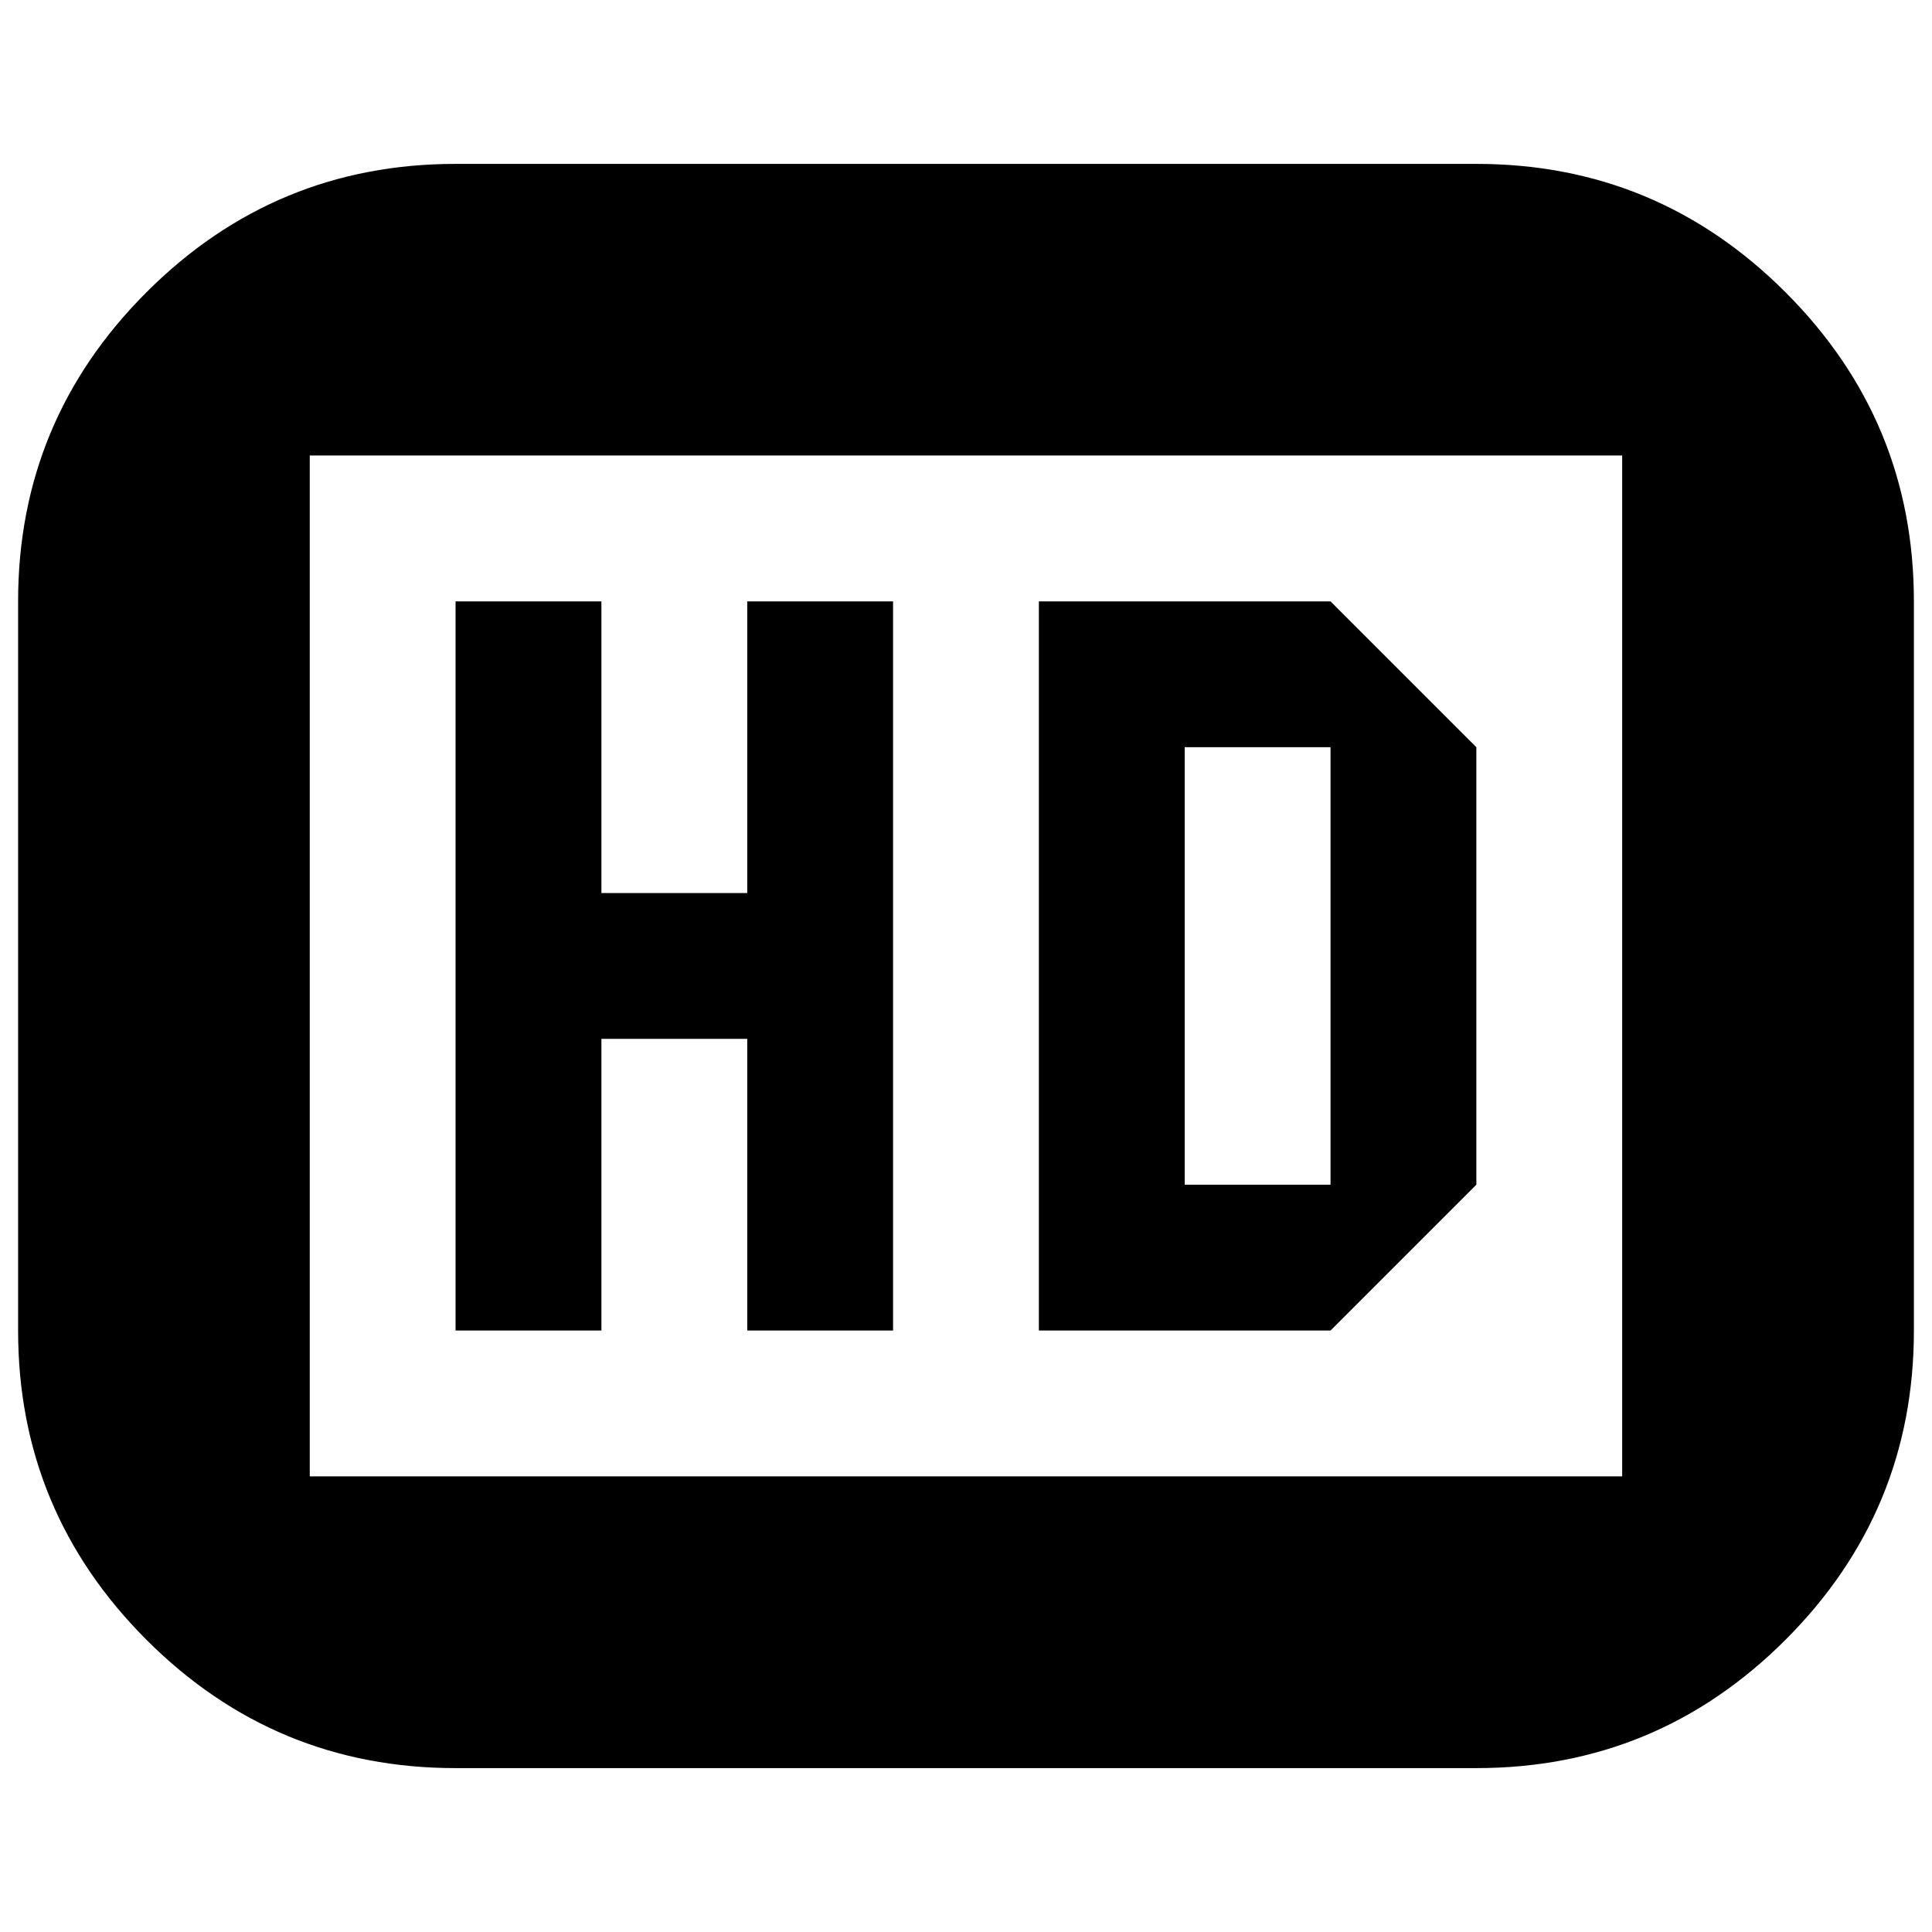 <svg xmlns="http://www.w3.org/2000/svg" viewBox="0 0 100 100">
  <path fill="#000000" d="M23.58,8.483h52.836c6.239,0,11.573,2.216,16.002,6.646c4.432,4.429,6.645,9.762,6.645,16.001v37.739
	c0,6.241-2.213,11.574-6.645,16.006c-4.429,4.428-9.763,6.642-16.002,6.642H23.58c-6.238,0-11.573-2.214-16-6.642
	c-4.429-4.432-6.643-9.765-6.643-16.006V31.13c0-6.239,2.214-11.572,6.643-16.001C12.007,10.699,17.342,8.483,23.58,8.483z
	 M16.033,23.577v52.838h67.931V23.577H16.033z M46.225,68.866h-7.548V53.771h-7.548v15.096H23.58V31.127h7.549v15.097h7.548V31.127
	h7.548V68.866z M76.416,38.675v22.644l-7.548,7.548H53.772V31.127h15.096L76.416,38.675z M61.32,38.675v22.644h7.548V38.675H61.32z"/>
</svg>
